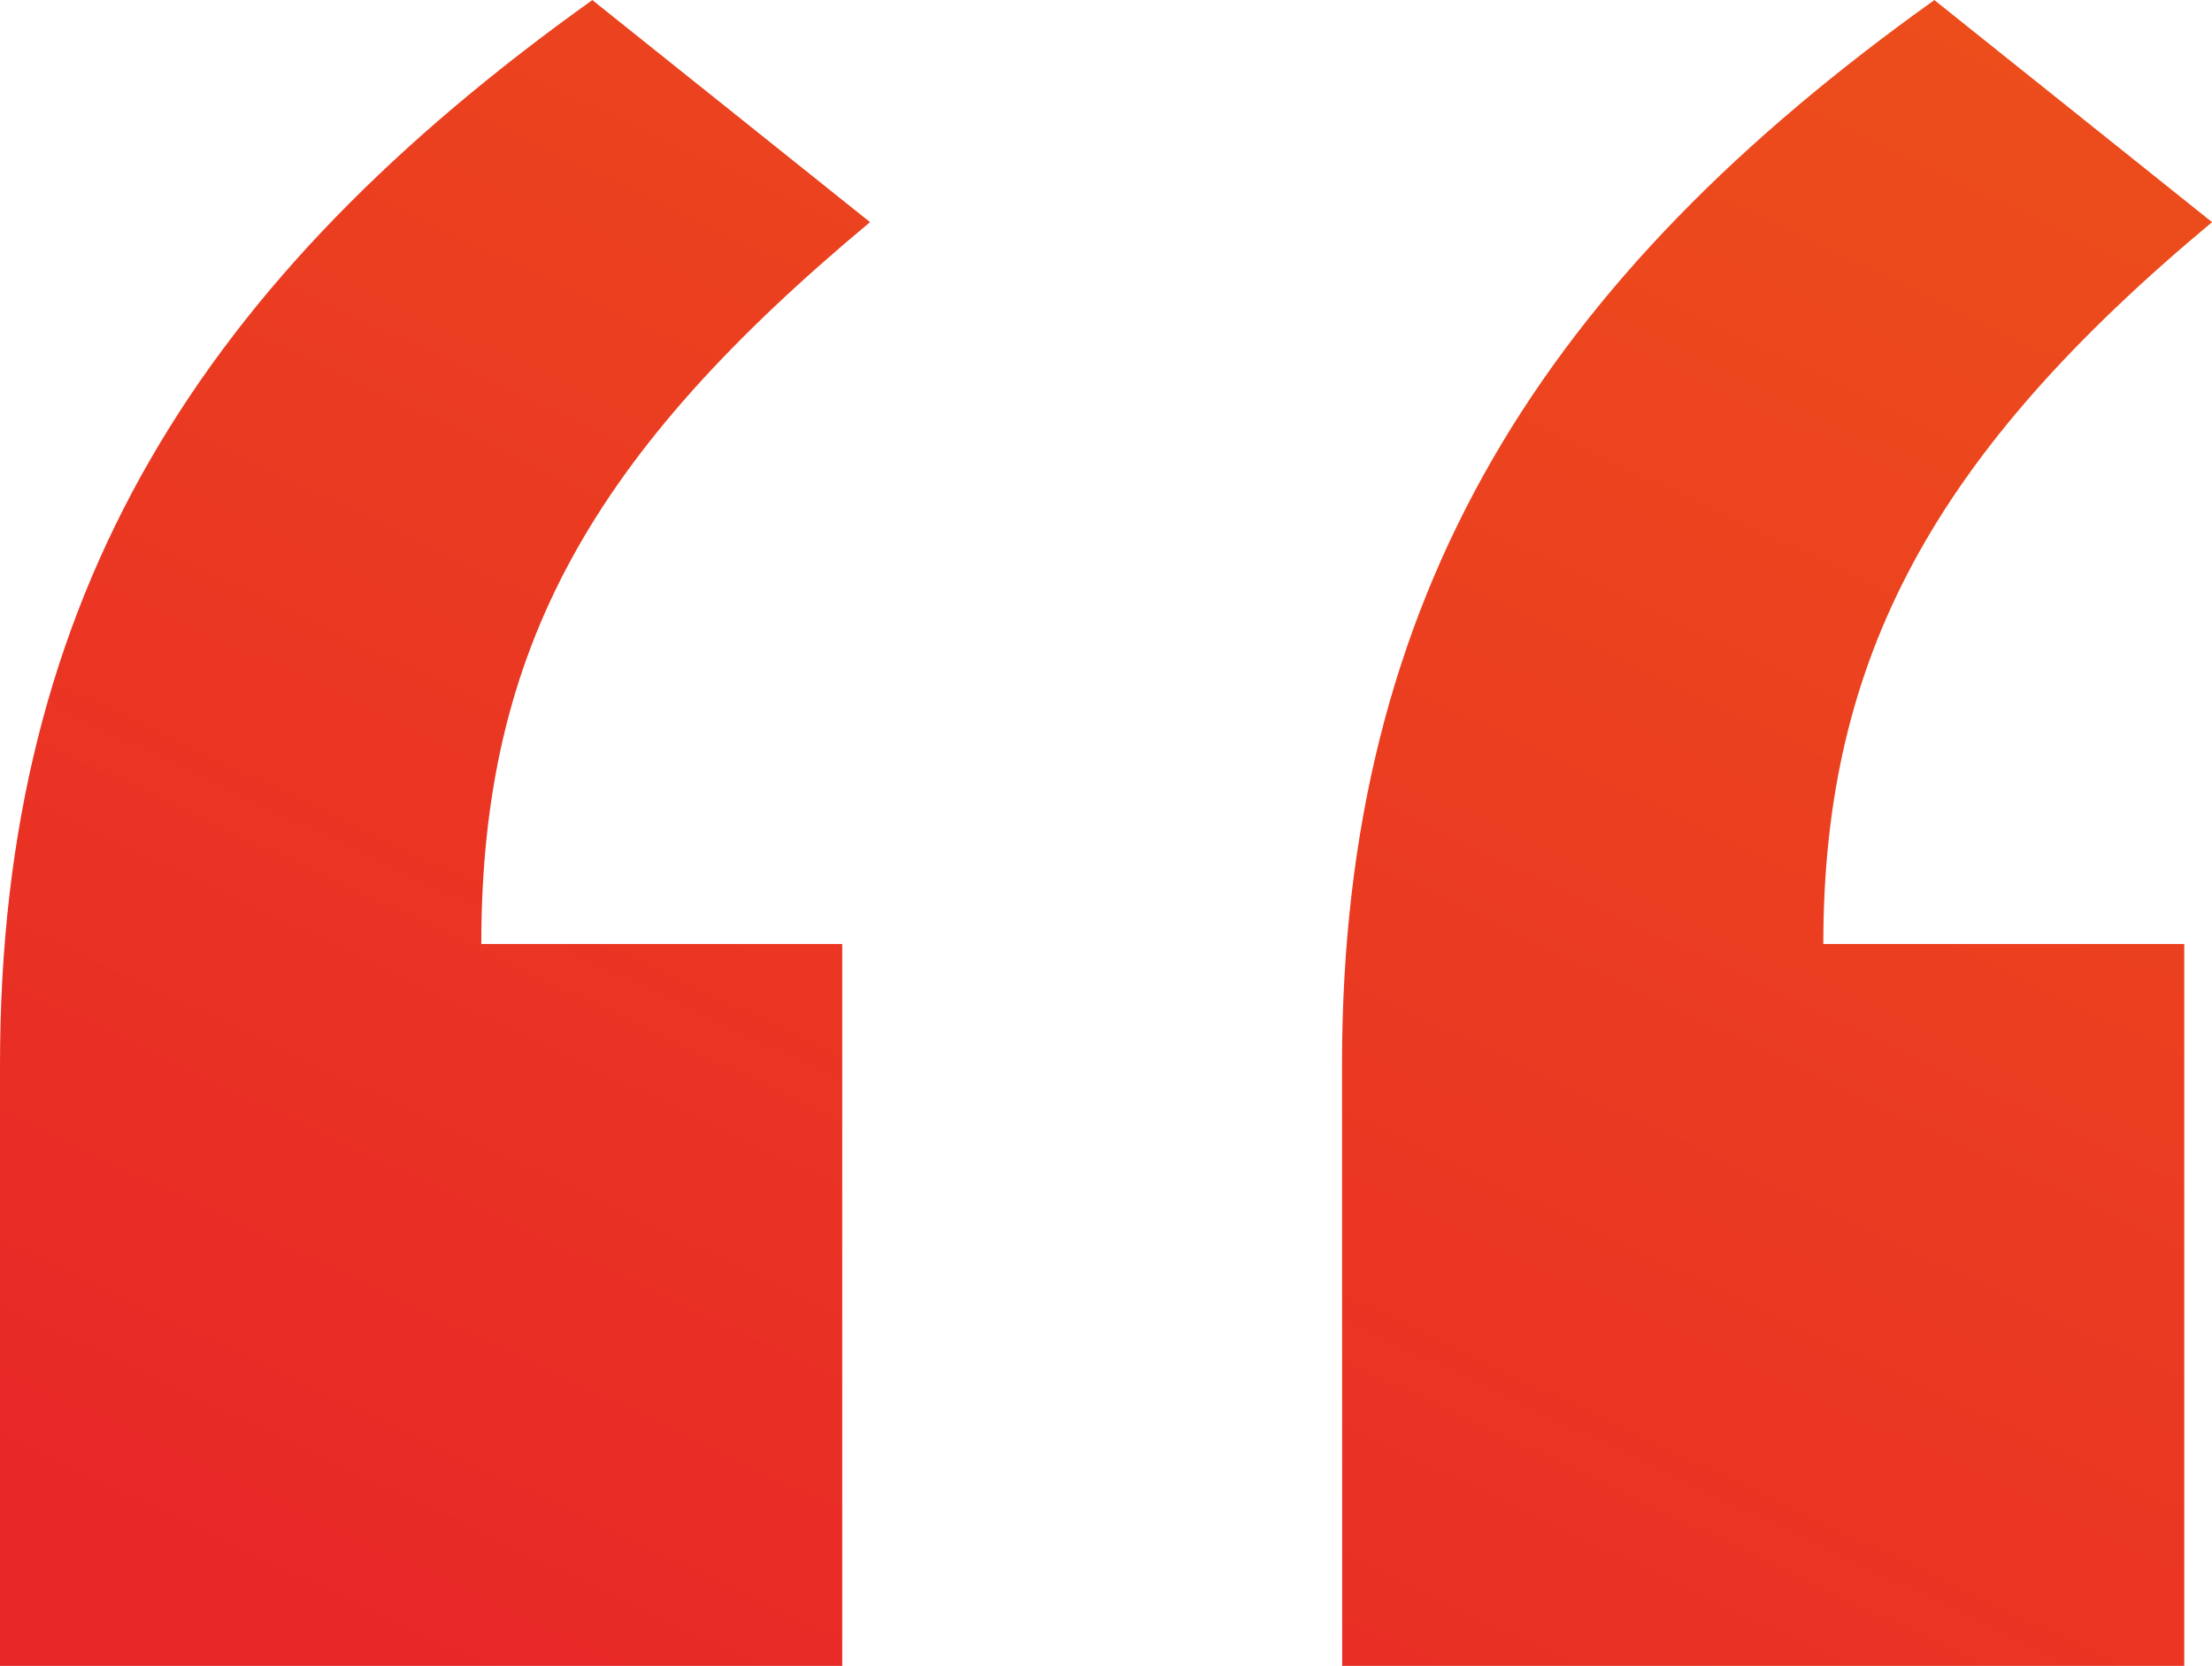 <svg xmlns="http://www.w3.org/2000/svg" xmlns:xlink="http://www.w3.org/1999/xlink" width="39.718" height="29.913" viewBox="0 0 39.718 29.913">
  <defs>
    <linearGradient id="linear-gradient" x1="1.882" y1="-1.735" x2="0.132" y2="1" gradientUnits="objectBoundingBox">
      <stop offset="0" stop-color="#e82728"/>
      <stop offset="0.498" stop-color="#ee5917"/>
      <stop offset="1" stop-color="#e82728"/>
    </linearGradient>
  </defs>
  <path id="Path_745" data-name="Path 745" d="M-131.13-243.768h15.123V-256.73h-6.481c0-5.318,1.994-8.808,6.98-12.962l-4.986-3.988c-6.98,4.986-10.636,10.636-10.636,19.111Zm24.1,0H-91.91V-256.73h-6.481c0-5.152,1.994-8.808,6.98-12.962l-4.986-3.988c-6.98,4.986-10.636,10.636-10.636,19.111Z" transform="translate(131.13 273.681)" fill="url(#linear-gradient)"/>
</svg>
